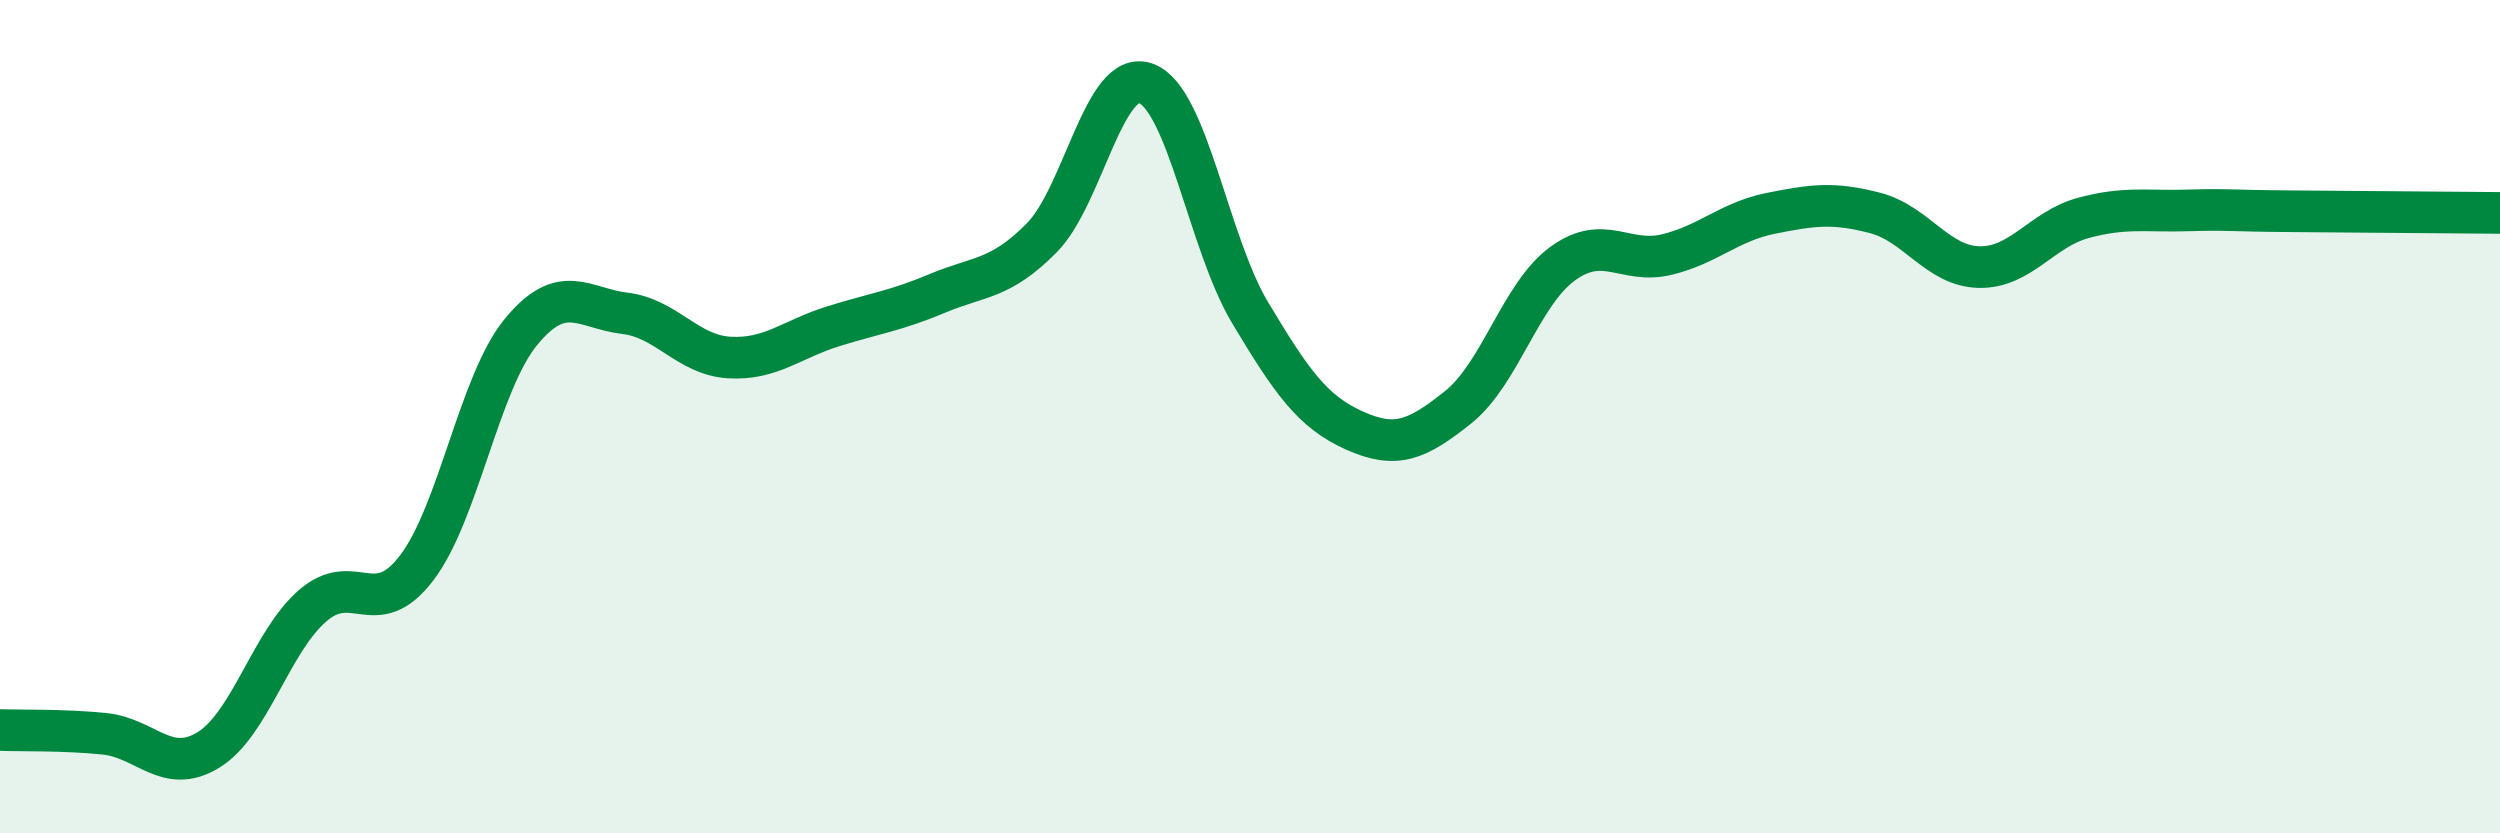 
    <svg width="60" height="20" viewBox="0 0 60 20" xmlns="http://www.w3.org/2000/svg">
      <path
        d="M 0,17.52 C 0.5,17.54 1.5,17.51 2.5,17.61 C 3.5,17.71 4,18.61 5,18 C 6,17.39 6.5,15.41 7.5,14.54 C 8.5,13.67 9,14.94 10,13.63 C 11,12.32 11.5,9.19 12.5,7.97 C 13.5,6.75 14,7.4 15,7.52 C 16,7.64 16.5,8.52 17.5,8.58 C 18.5,8.64 19,8.14 20,7.83 C 21,7.52 21.5,7.46 22.5,7.04 C 23.5,6.62 24,6.72 25,5.71 C 26,4.7 26.5,1.64 27.5,2 C 28.5,2.36 29,5.83 30,7.5 C 31,9.17 31.5,9.88 32.5,10.33 C 33.5,10.78 34,10.57 35,9.77 C 36,8.97 36.5,7.06 37.5,6.33 C 38.5,5.6 39,6.35 40,6.11 C 41,5.87 41.5,5.32 42.5,5.12 C 43.5,4.92 44,4.85 45,5.11 C 46,5.37 46.5,6.39 47.5,6.41 C 48.5,6.43 49,5.5 50,5.23 C 51,4.96 51.5,5.08 52.5,5.05 C 53.5,5.02 53.5,5.06 55,5.07 C 56.5,5.08 59,5.1 60,5.11L60 20L0 20Z"
        fill="#008740"
        opacity="0.1"
        stroke-linecap="round"
        stroke-linejoin="round"
      />
      <path
        d="M 0,17.52 C 0.5,17.54 1.5,17.51 2.5,17.61 C 3.5,17.71 4,18.61 5,18 C 6,17.39 6.5,15.41 7.5,14.54 C 8.5,13.67 9,14.94 10,13.63 C 11,12.32 11.5,9.19 12.5,7.97 C 13.5,6.75 14,7.4 15,7.52 C 16,7.64 16.5,8.52 17.5,8.58 C 18.5,8.64 19,8.14 20,7.83 C 21,7.52 21.5,7.46 22.5,7.04 C 23.5,6.62 24,6.72 25,5.71 C 26,4.7 26.5,1.64 27.5,2 C 28.5,2.36 29,5.83 30,7.5 C 31,9.17 31.5,9.88 32.5,10.33 C 33.5,10.78 34,10.57 35,9.77 C 36,8.97 36.5,7.06 37.5,6.33 C 38.5,5.6 39,6.35 40,6.11 C 41,5.87 41.5,5.32 42.5,5.12 C 43.5,4.92 44,4.85 45,5.11 C 46,5.37 46.5,6.39 47.5,6.41 C 48.5,6.43 49,5.5 50,5.23 C 51,4.96 51.5,5.08 52.5,5.05 C 53.5,5.02 53.5,5.06 55,5.07 C 56.5,5.08 59,5.1 60,5.11"
        stroke="#008740"
        stroke-width="1"
        fill="none"
        stroke-linecap="round"
        stroke-linejoin="round"
      />
    </svg>
  
